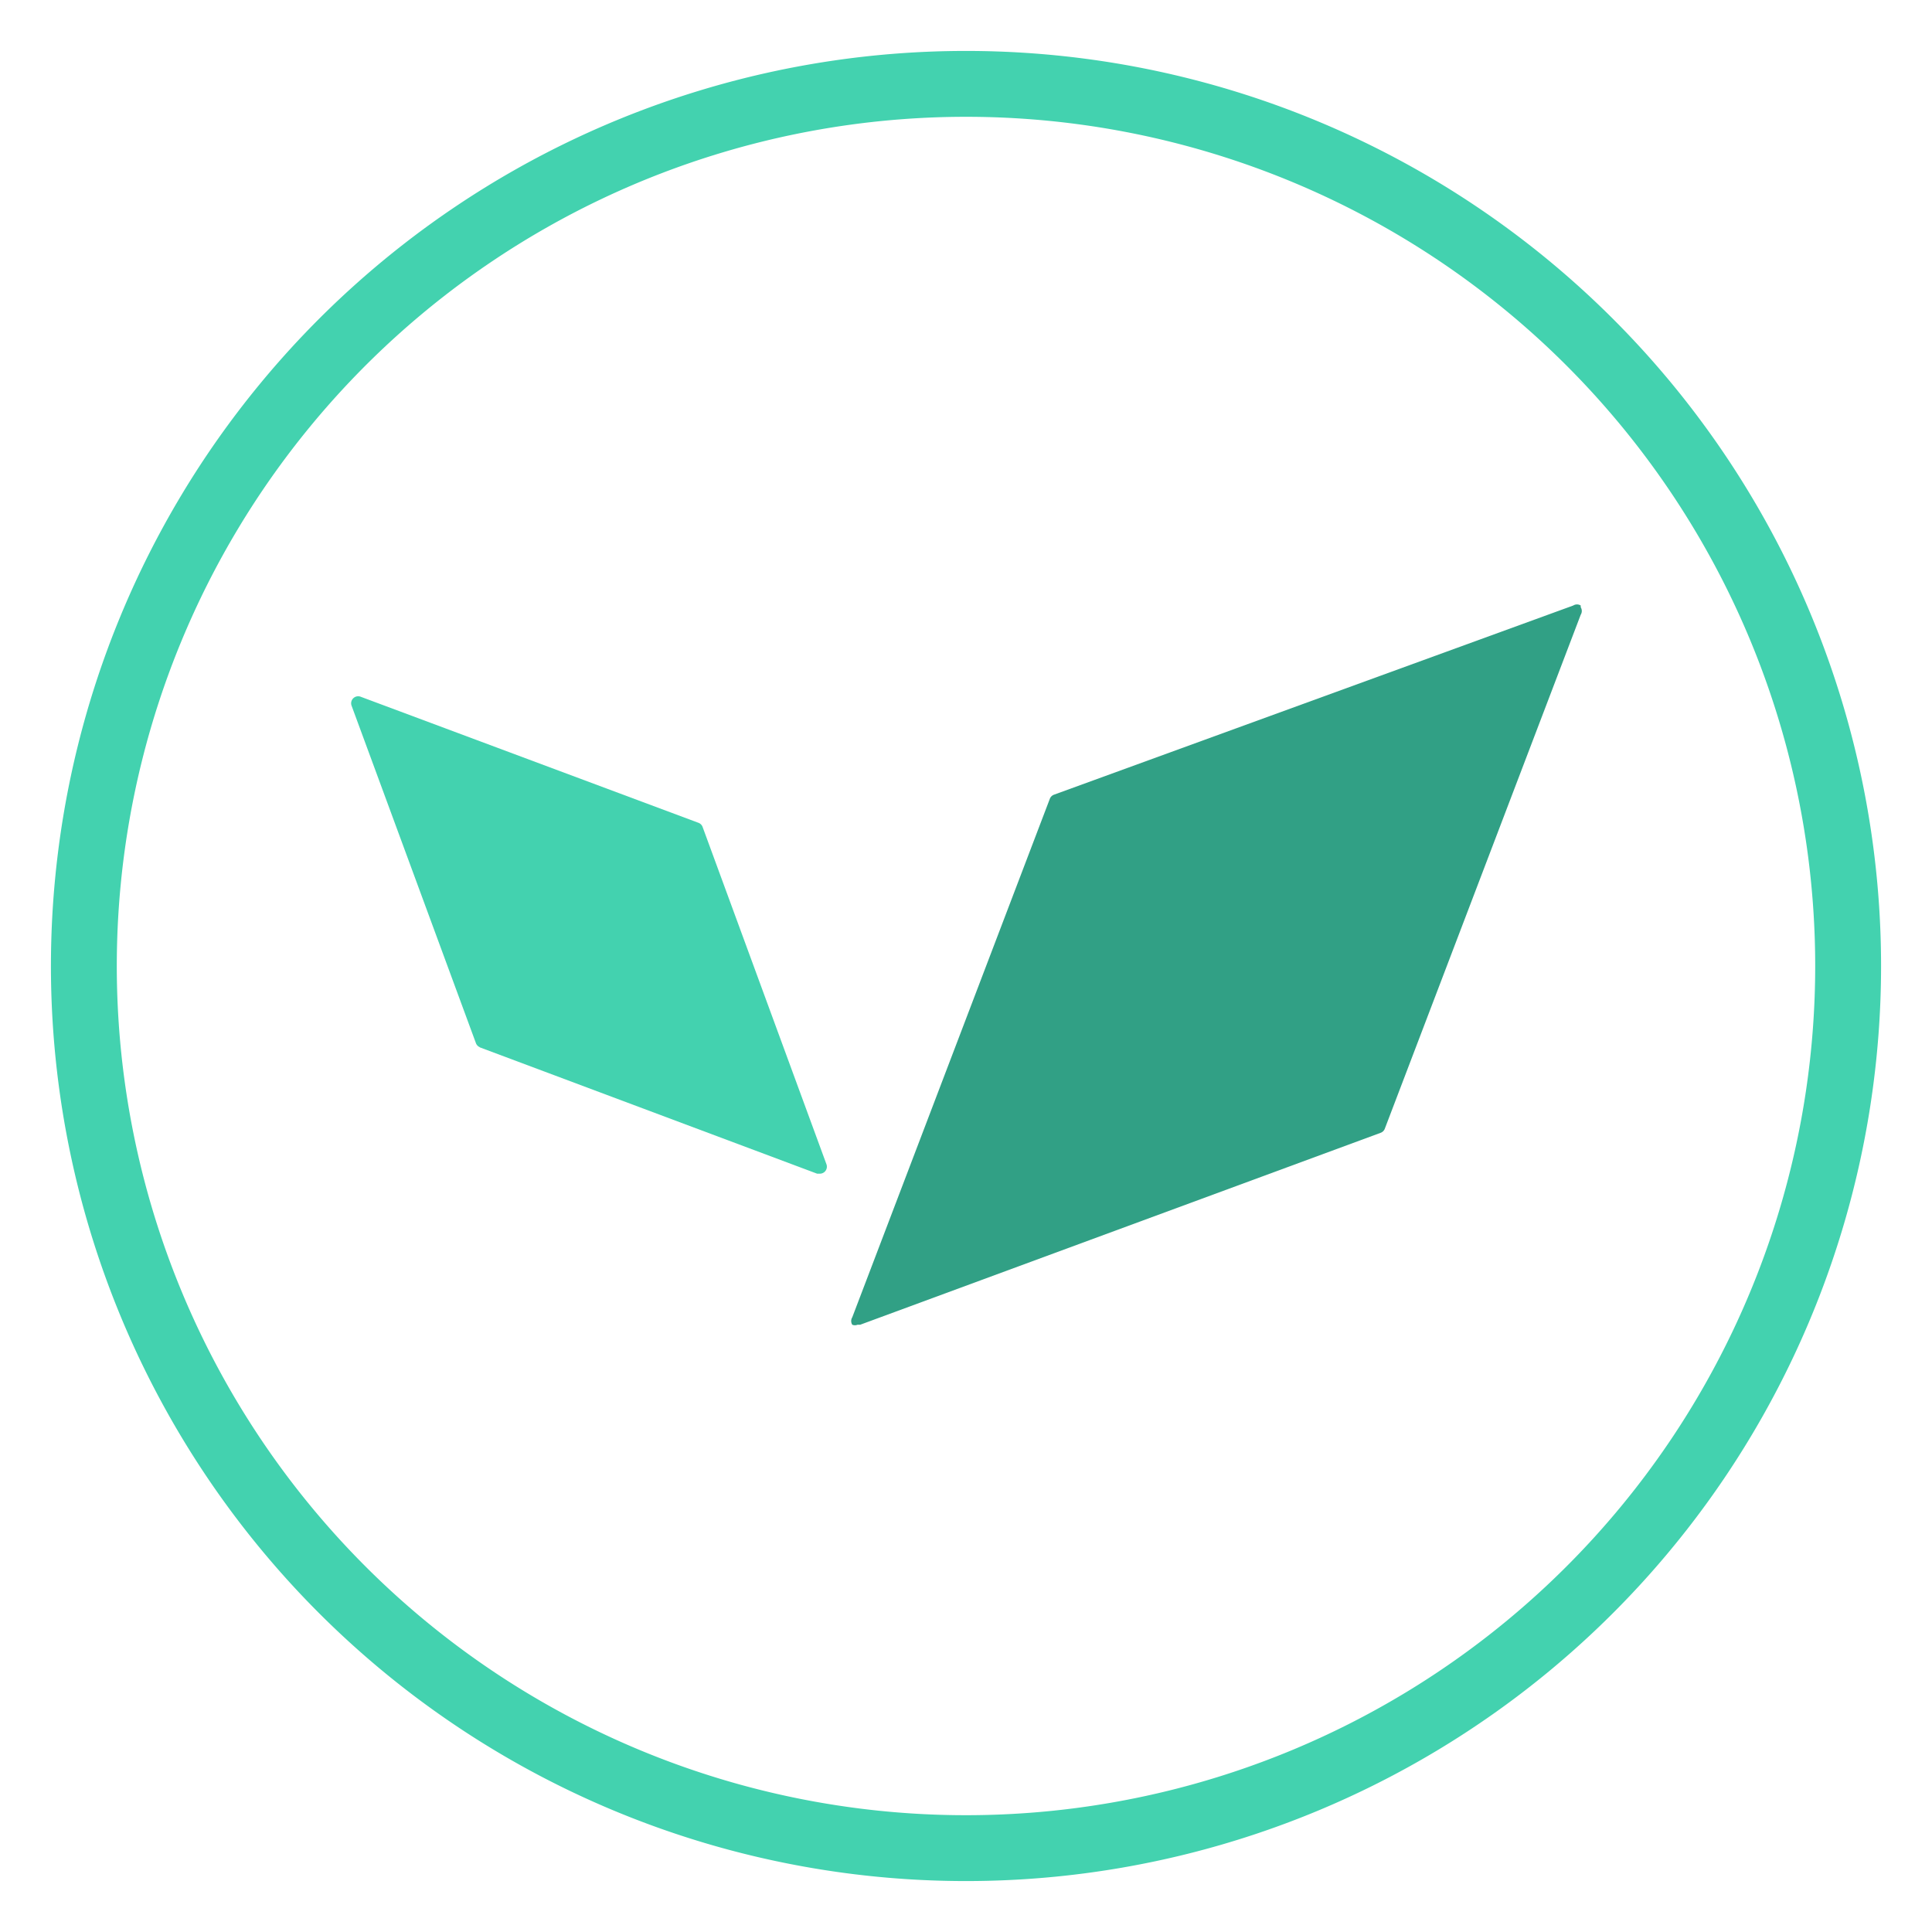 <svg id="Calque_1" data-name="Calque 1" xmlns="http://www.w3.org/2000/svg" viewBox="0 0 44 44"><defs><style>.cls-1{fill:#31a085;}.cls-2{fill:#43d2af;}.cls-3{fill:none;stroke:#43d2af;stroke-miterlimit:10;stroke-width:1.5px;}</style></defs><title>Quanta-Social</title><path class="cls-1" d="M36,13.79a.16.16,0,0,0-.17,0L24,18.1l0,0a.16.16,0,0,0-.09.09L19.41,30a.16.16,0,0,0,0,.17.16.16,0,0,0,.12,0h.06l11.85-4.37a.16.16,0,0,0,.1-.1L36,14a.16.16,0,0,0,0-.17"/><path class="cls-2" d="M10.92,23.85l7.69,2.88h.06a.16.16,0,0,0,.15-.22L16,18.83a.16.16,0,0,0-.09-.09h0L8.22,15.87a.16.16,0,0,0-.21.21l2.83,7.68a.16.16,0,0,0,.09.09"/><path class="cls-3" d="M22,1.91A20.09,20.09,0,1,0,42.09,22,20.09,20.09,0,0,0,22,1.91Z"/></svg>
